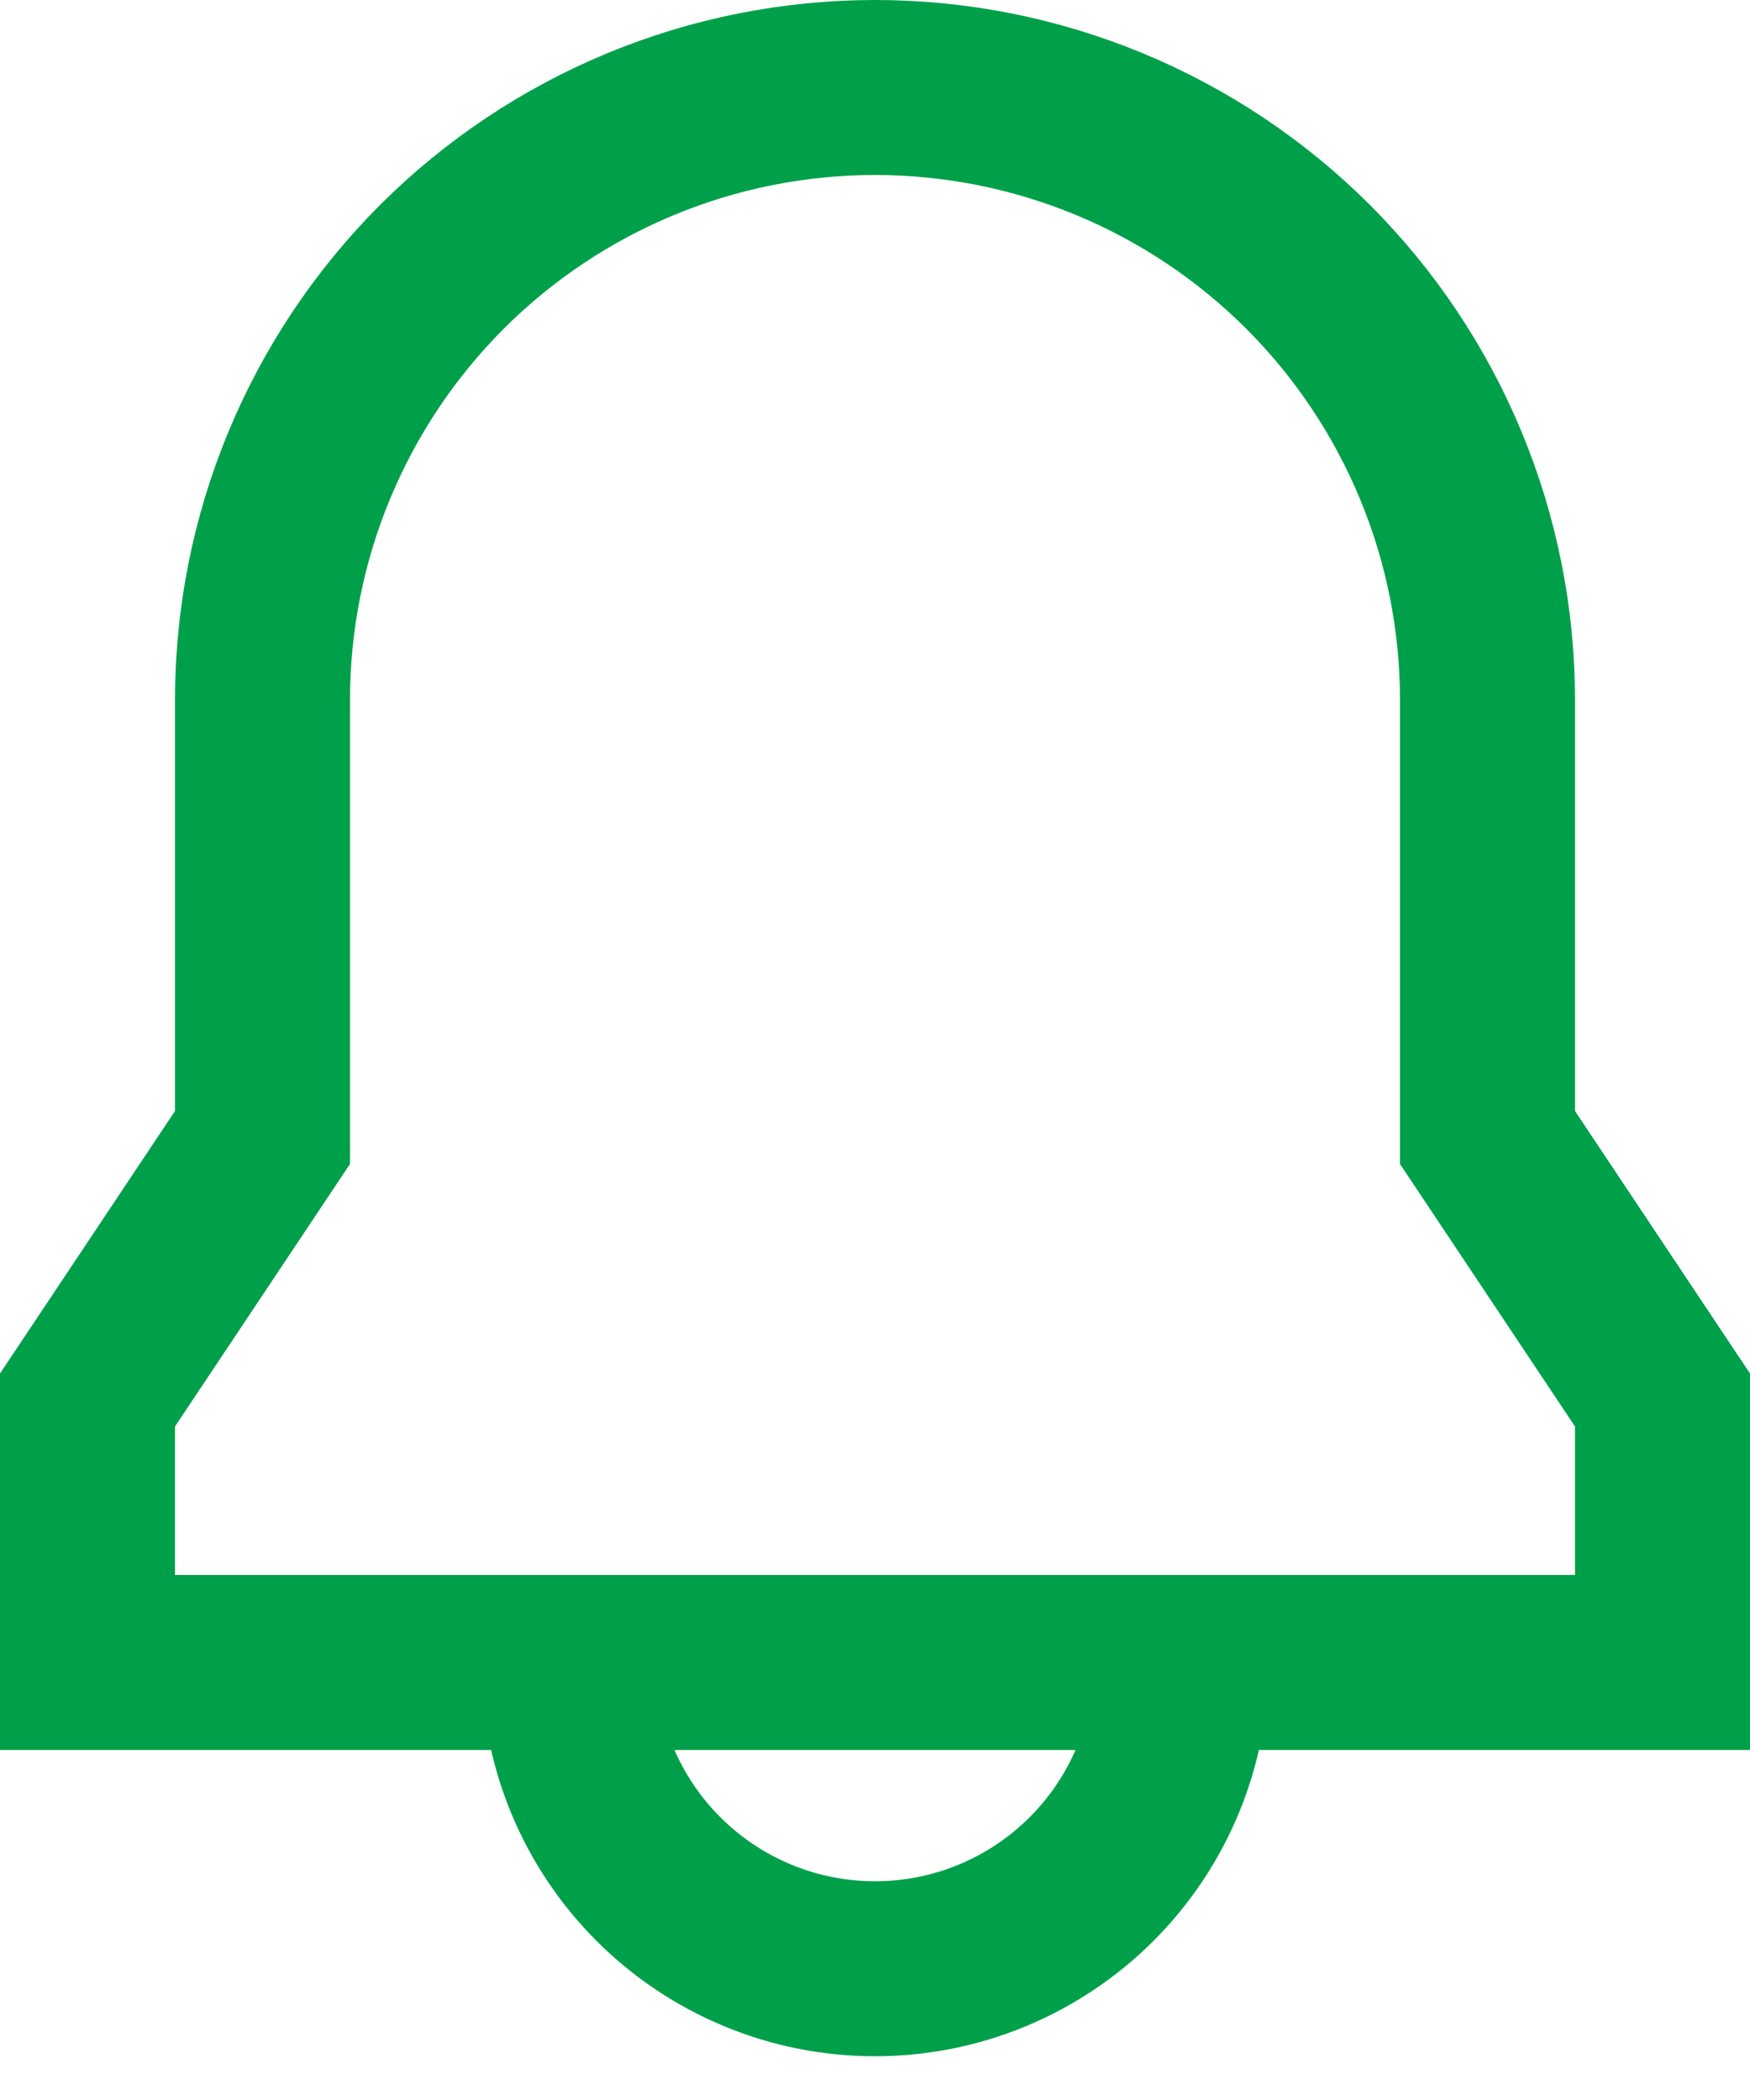 <svg preserveAspectRatio="none" width="100%" height="100%" overflow="visible" style="display: block;" viewBox="0 0 20 24" fill="none" xmlns="http://www.w3.org/2000/svg">
<g id="Group">
<g id="Vector">
</g>
<path id="Vector_2" d="M3 8V13L1 16V19H19V16L17 13V8C17 7.081 16.819 6.17 16.467 5.321C16.115 4.472 15.6 3.7 14.95 3.05C14.3 2.4 13.528 1.885 12.679 1.533C11.829 1.181 10.919 1 10 1C9.081 1 8.17 1.181 7.321 1.533C6.472 1.885 5.7 2.4 5.05 3.05C4.4 3.7 3.885 4.472 3.533 5.321C3.181 6.17 3 7.081 3 8ZM6.5 19H13.5C13.5 19.46 13.409 19.915 13.234 20.339C13.058 20.764 12.8 21.15 12.475 21.475C12.15 21.8 11.764 22.058 11.339 22.234C10.915 22.41 10.46 22.5 10 22.5C9.54 22.5 9.085 22.41 8.661 22.234C8.236 22.058 7.85 21.8 7.525 21.475C7.2 21.15 6.942 20.764 6.766 20.339C6.591 19.915 6.5 19.46 6.5 19Z" stroke="#00A04A" stroke-width="2" stroke-linecap="square"/>
</g>
</svg>
